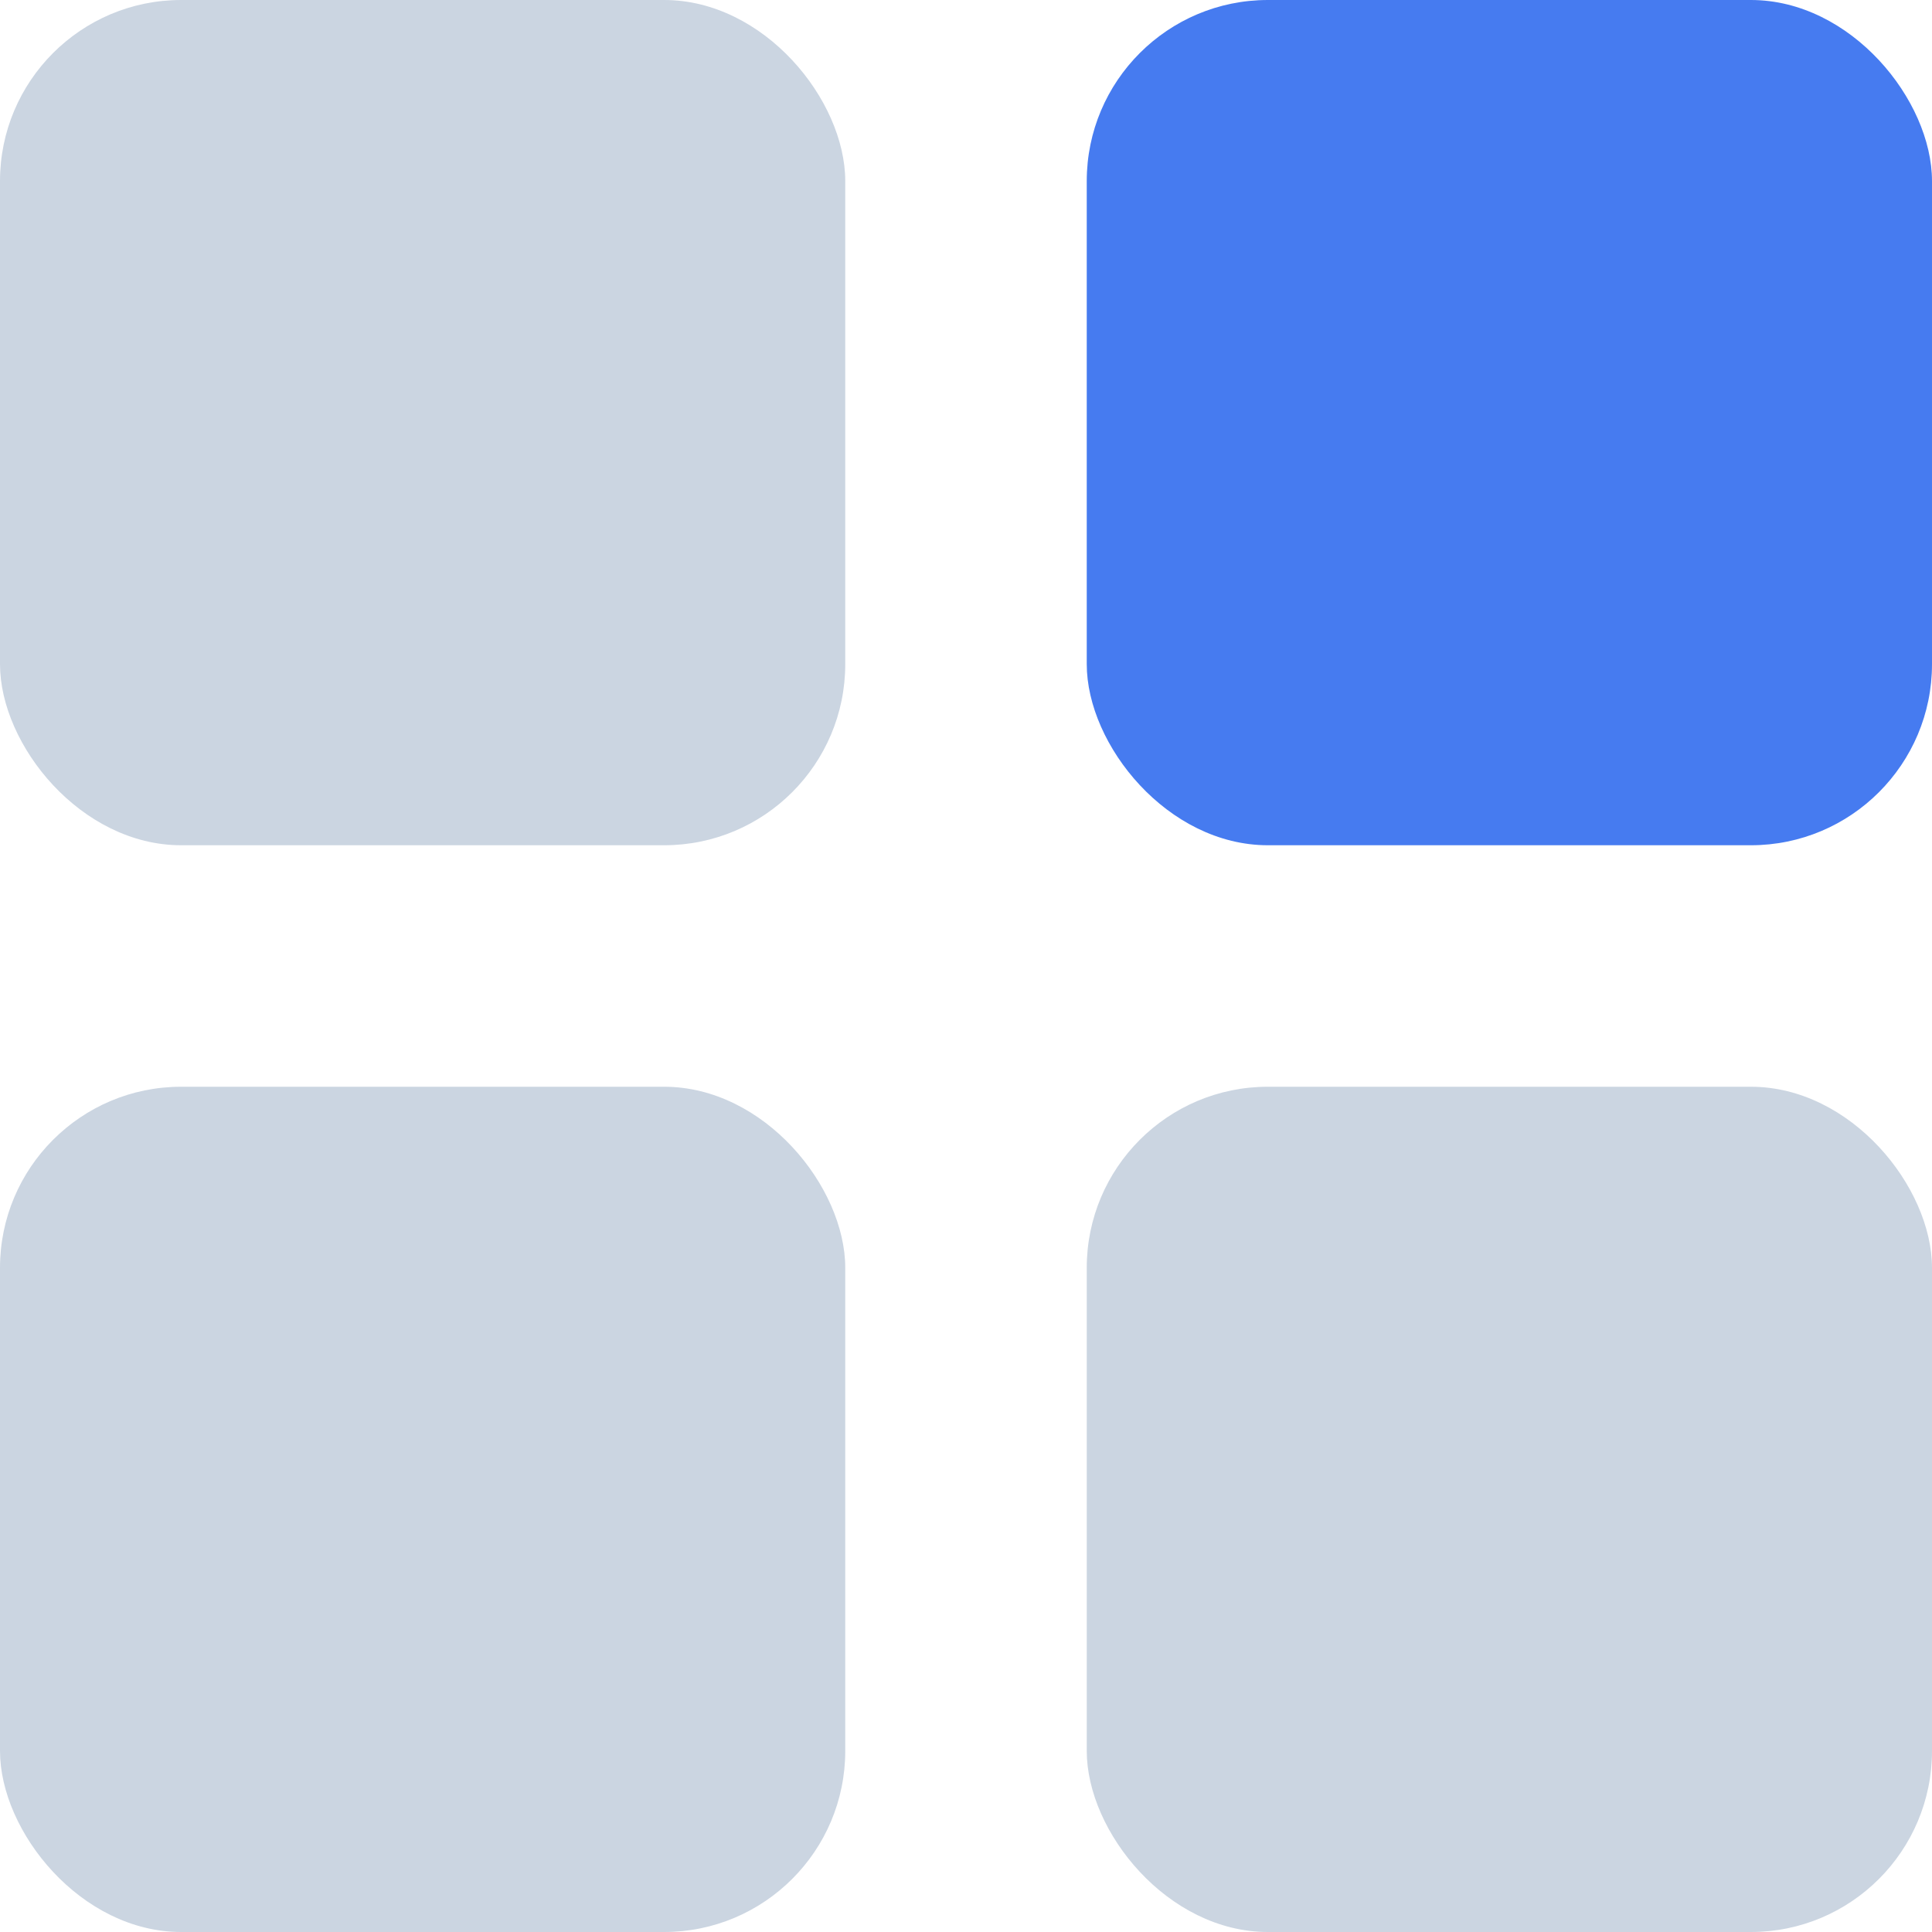 <svg width="32" height="32" viewBox="0 0 32 32" fill="none" xmlns="http://www.w3.org/2000/svg">
  <rect x="0" y="0" width="14" height="14" rx="3" fill="#CBD5E1"/>
  <rect x="18" y="0" width="14" height="14" rx="3" fill="#467BF0"/>
  <rect x="0" y="18" width="14" height="14" rx="3" fill="#CBD5E1"/>
  <rect x="18" y="18" width="14" height="14" rx="3" fill="#CBD5E1"/>
</svg>